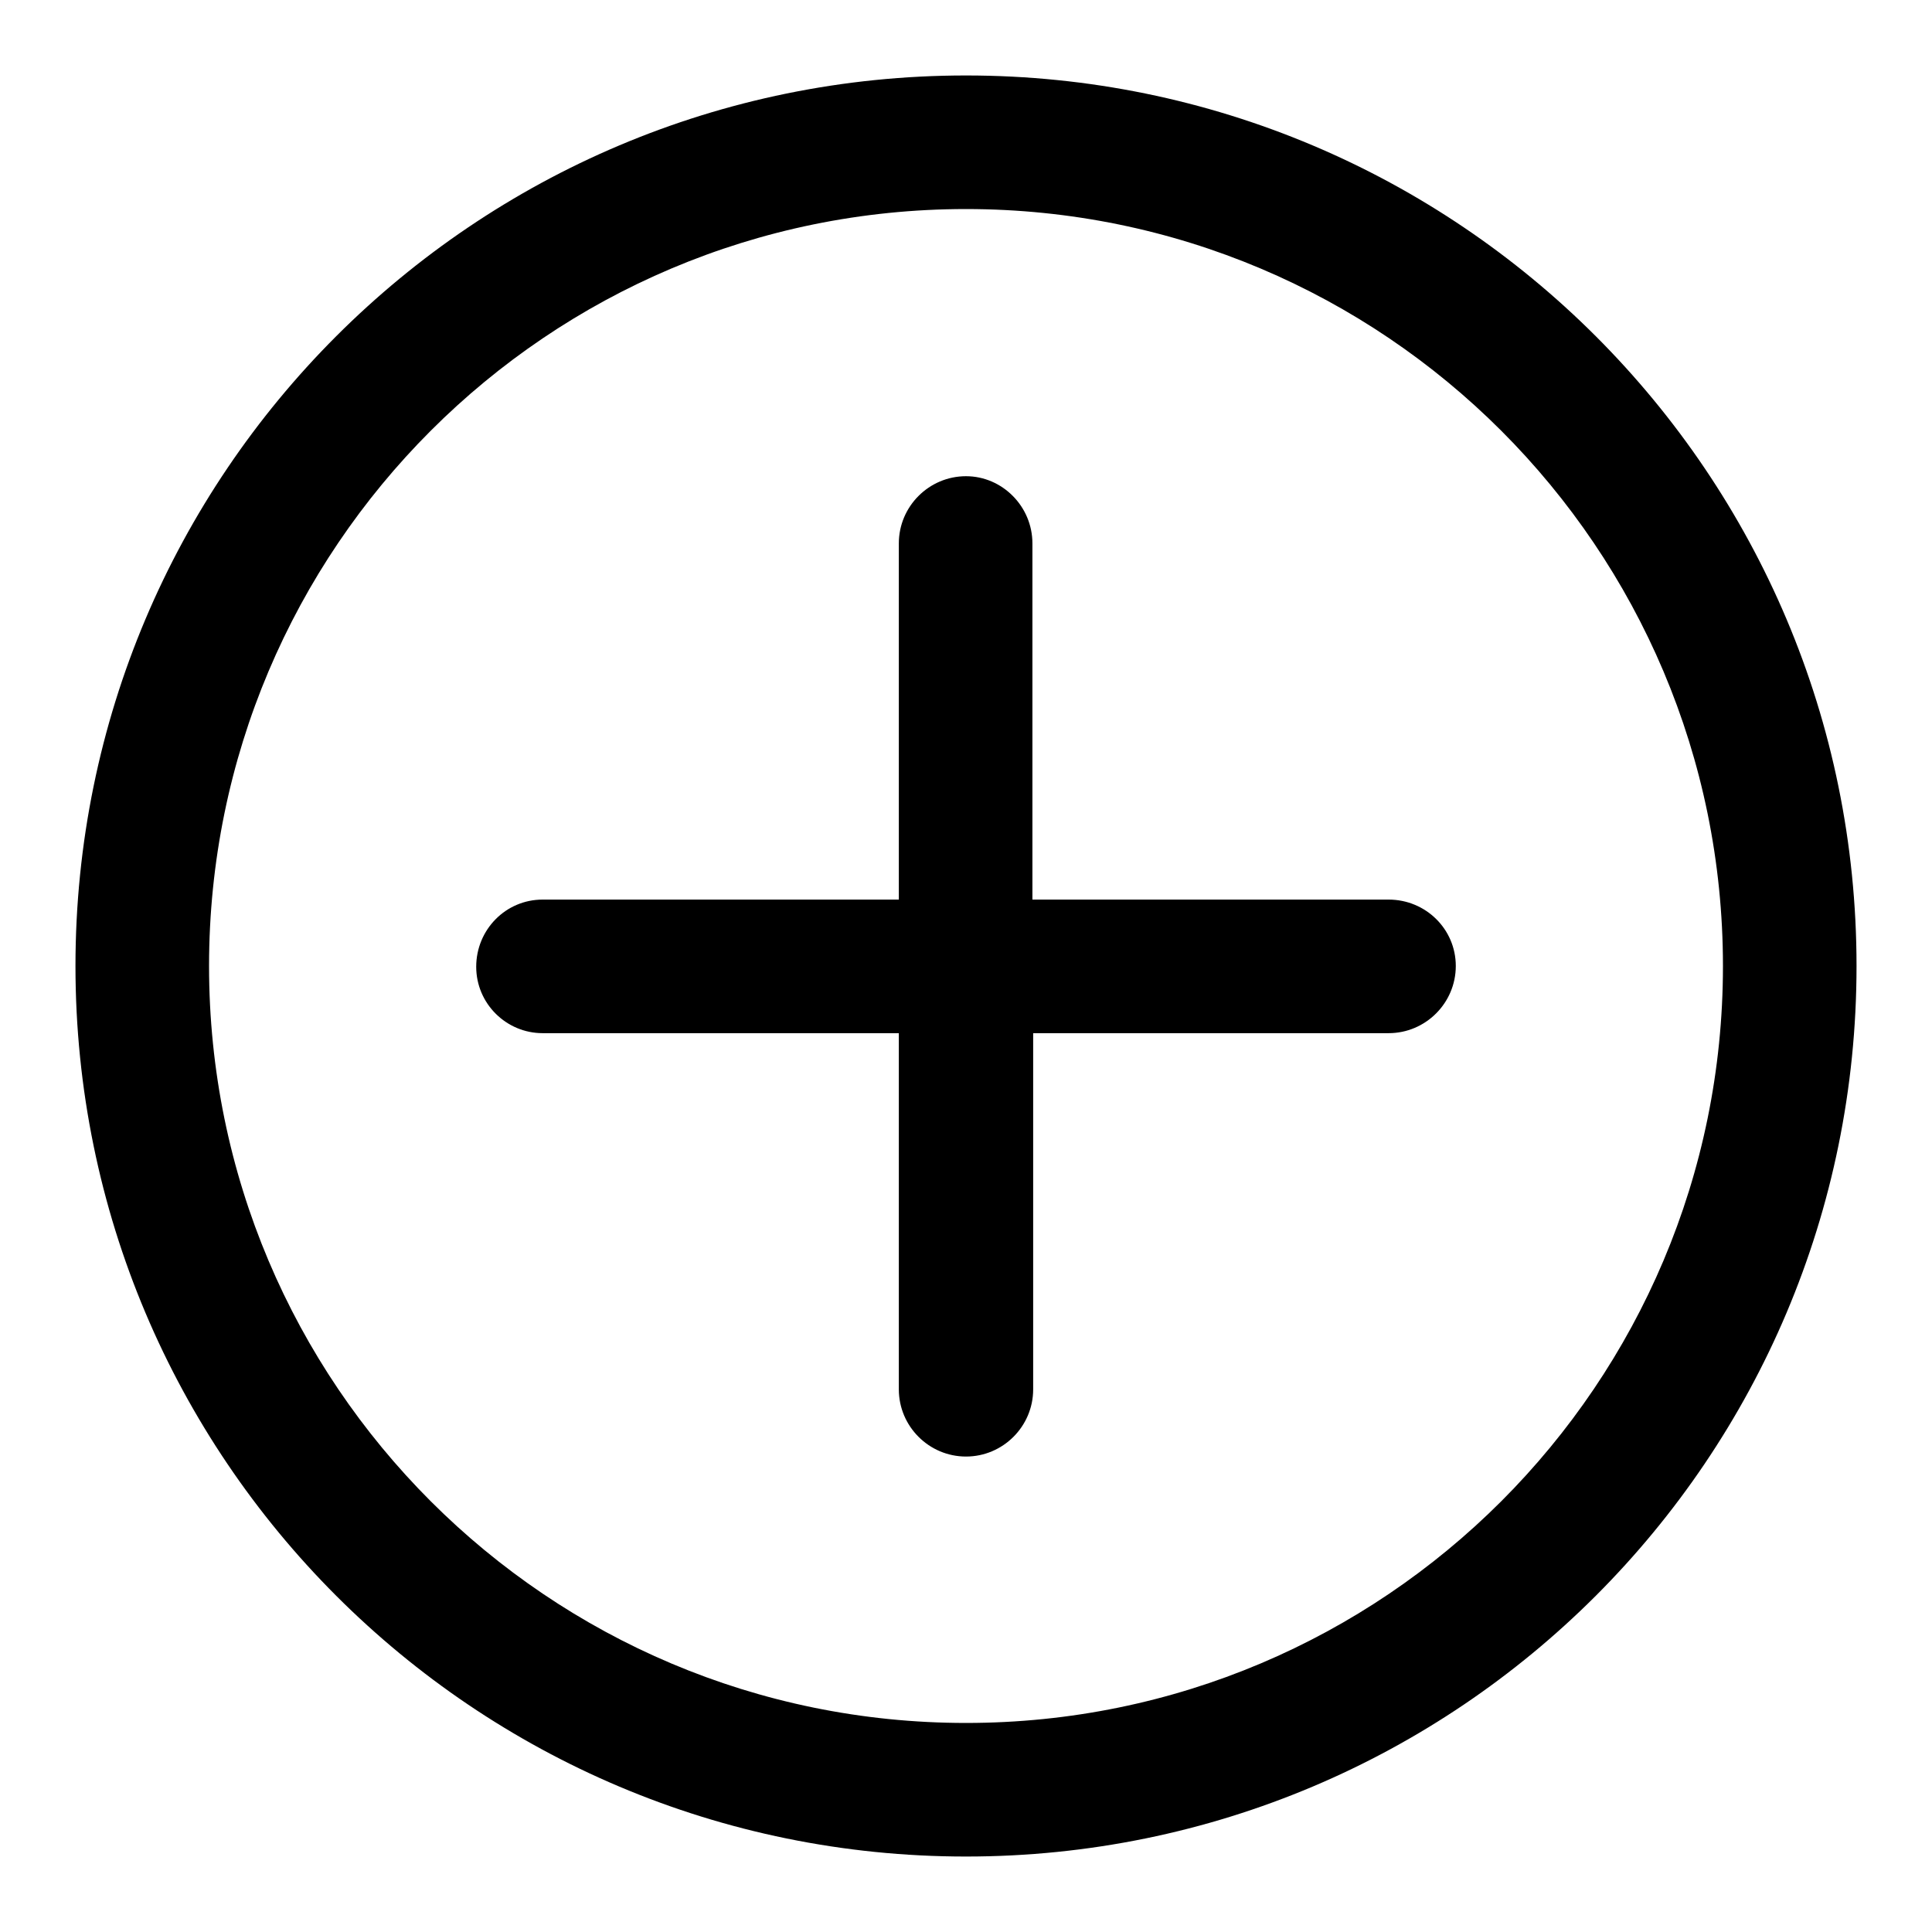 <?xml version="1.0" encoding="utf-8"?>
<!-- Svg Vector Icons : http://www.onlinewebfonts.com/icon -->
<!DOCTYPE svg PUBLIC "-//W3C//DTD SVG 1.1//EN" "http://www.w3.org/Graphics/SVG/1.1/DTD/svg11.dtd">
<svg version="1.1" xmlns="http://www.w3.org/2000/svg" xmlns:xlink="http://www.w3.org/1999/xlink" x="0px" y="0px" viewBox="0 0 256 256" enable-background="new 0 0 256 256" xml:space="preserve">
<g> <path fill="#000000" d="M128,10C62.8,10,10,62.8,10,128c0,65.2,52.8,118,118,118s118-52.8,118-118C246,62.8,193.2,10,128,10z  M128,228.3c-55.4,0-100.3-44.9-100.3-100.3C27.7,72.6,72.6,27.7,128,27.7S228.3,72.6,228.3,128S183.4,228.3,128,228.3z M184,119.2 h-47.2V72c0-4.9-4-8.9-8.8-8.9c-4.9,0-8.9,4-8.9,8.9v47.2H71.9c-4.9,0-8.8,4-8.8,8.9s4,8.8,8.8,8.8h47.2v47.2c0,4.9,4,8.9,8.9,8.9 c4.9,0,8.9-4,8.9-8.9v-47.2H184c4.9,0,8.9-4,8.9-8.9C192.9,123.1,188.9,119.2,184,119.2L184,119.2z"/></g>
</svg>